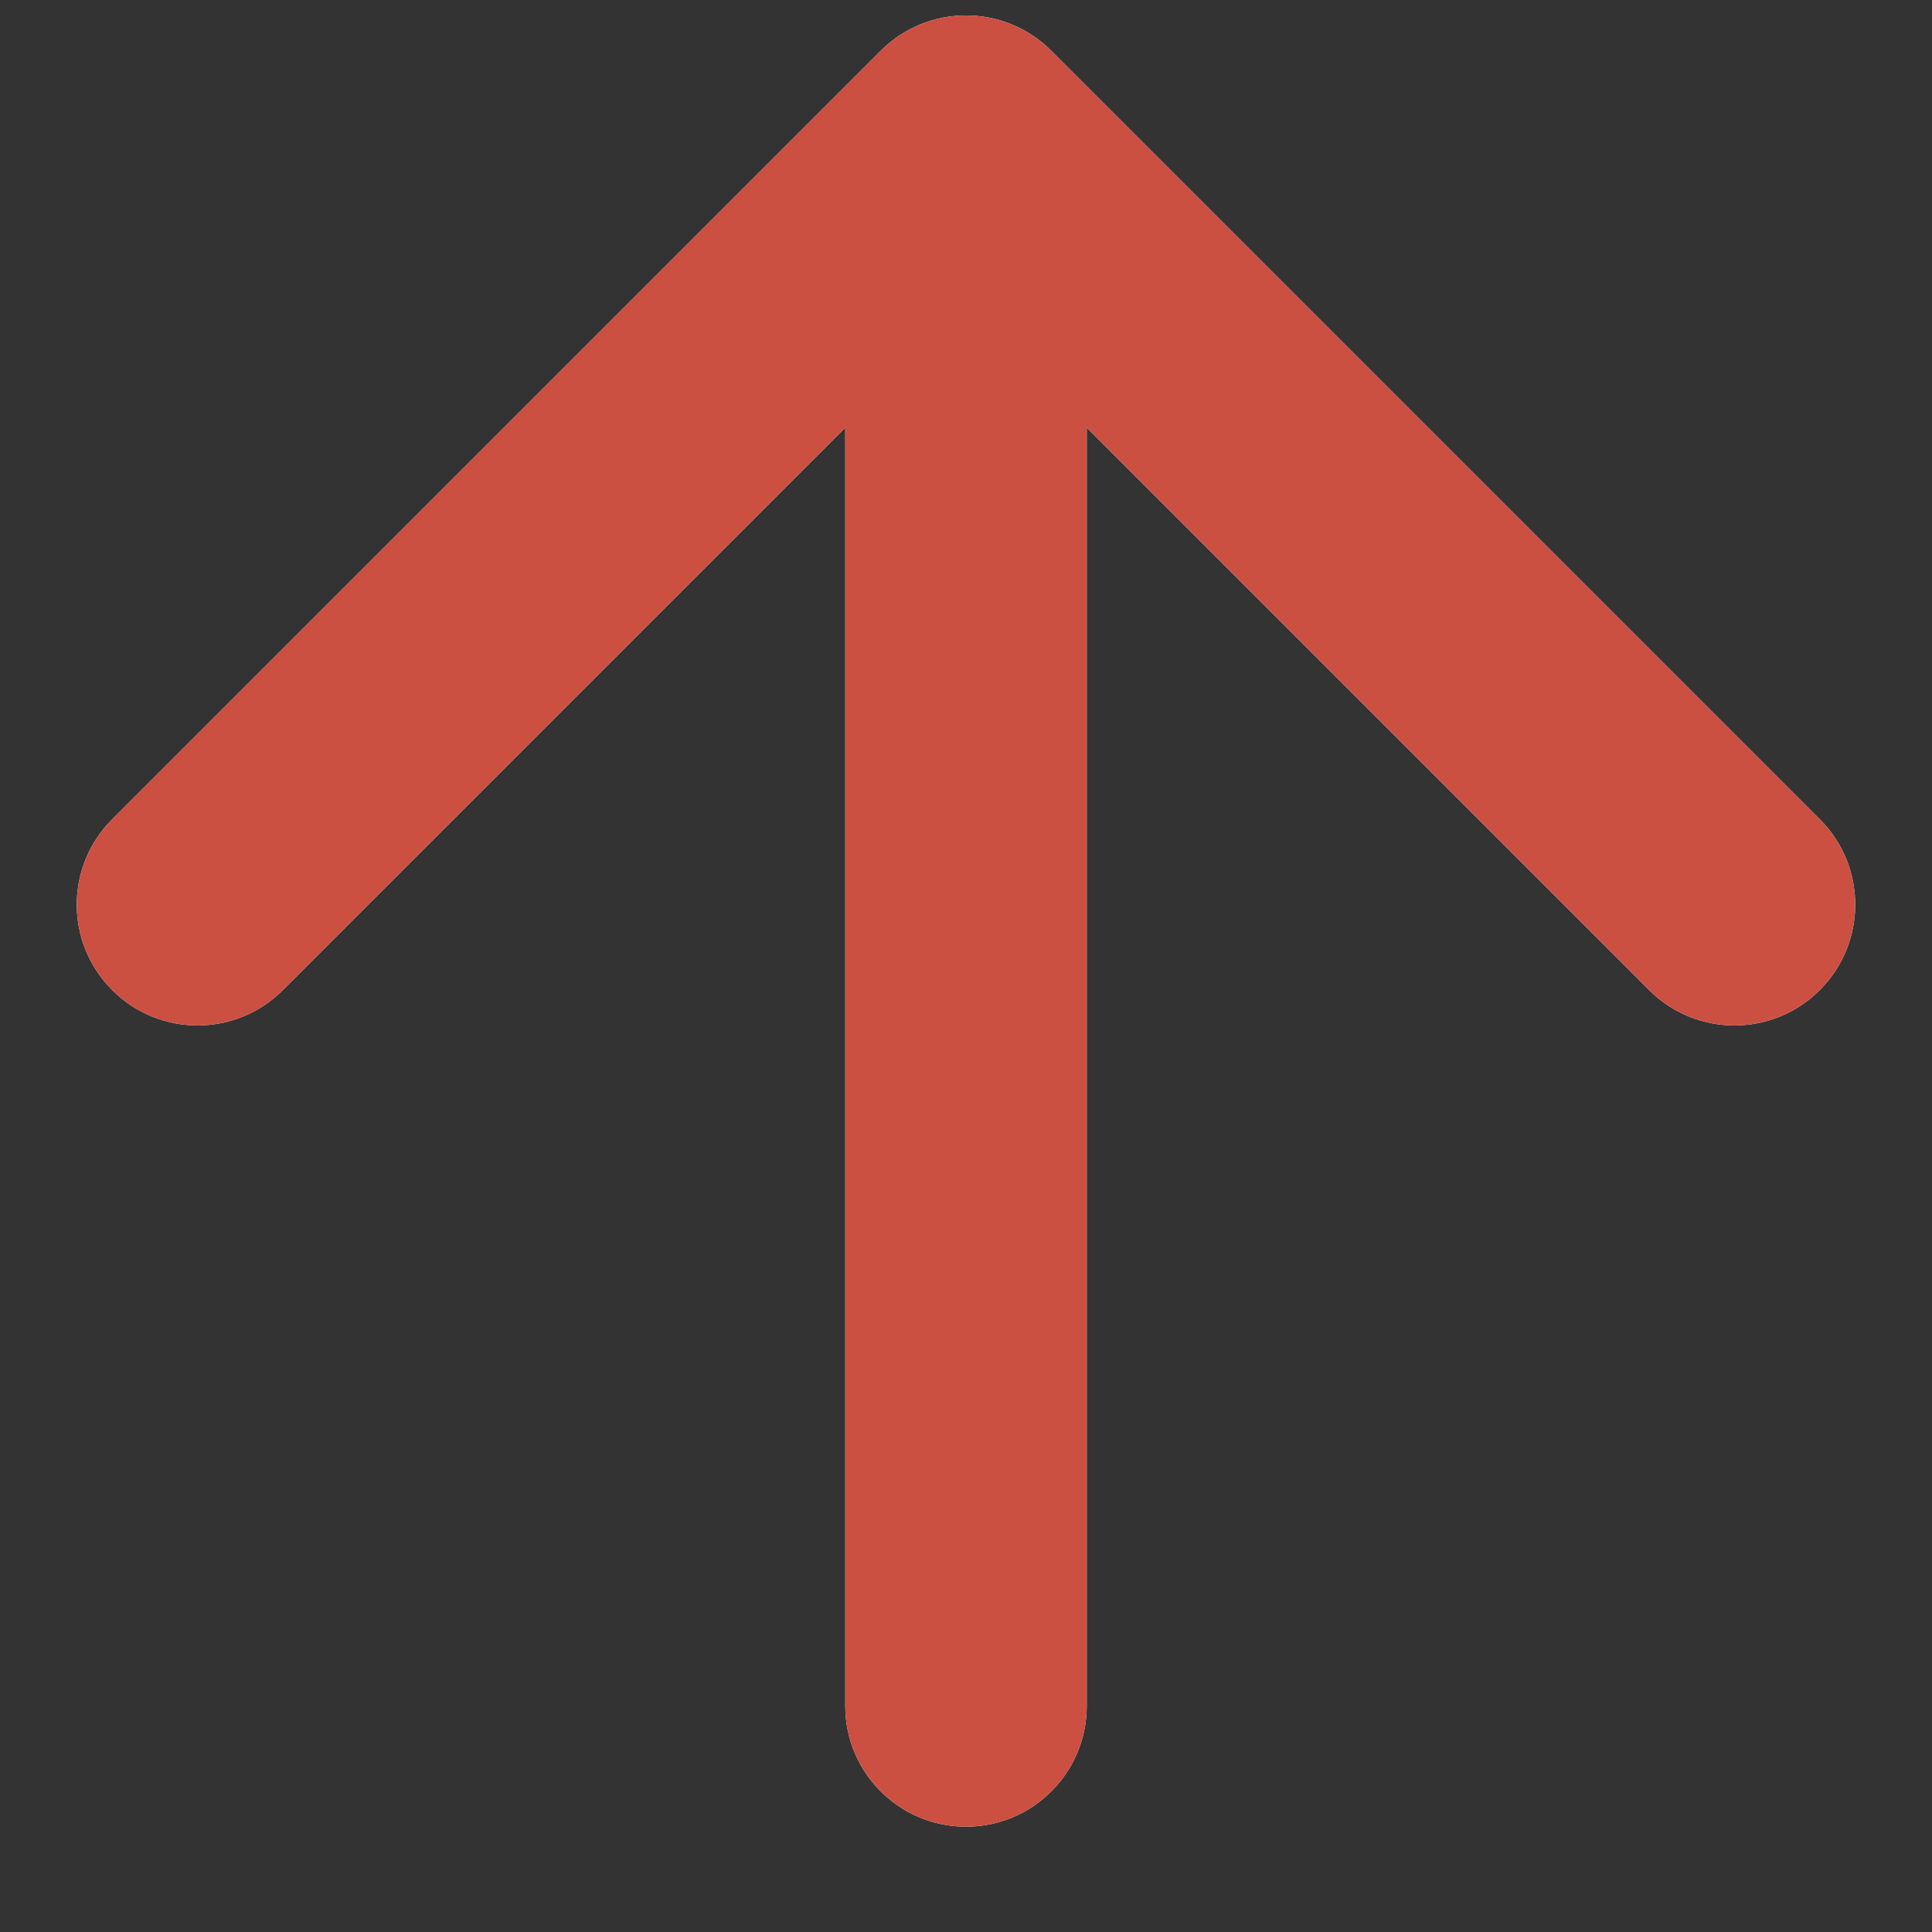 <?xml version="1.0" encoding="UTF-8"?> <svg xmlns="http://www.w3.org/2000/svg" width="16" height="16" viewBox="0 0 16 16" fill="none"><rect x="0" y="0" width="16" height="16" fill="#333333" stroke="none"/><g id="Arrow 2"><path d="M7 14.128C7 14.68 7.448 15.128 8 15.128C8.552 15.128 9 14.68 9 14.128L7 14.128ZM8.707 0.421C8.317 0.03 7.683 0.03 7.293 0.421L0.929 6.785C0.538 7.175 0.538 7.808 0.929 8.199C1.319 8.59 1.953 8.59 2.343 8.199L8 2.542L13.657 8.199C14.047 8.59 14.681 8.59 15.071 8.199C15.462 7.808 15.462 7.175 15.071 6.785L8.707 0.421ZM9 14.128L9 1.128L7 1.128L7 14.128L9 14.128Z" fill="white"></path><path d="M7 14.128C7 14.68 7.448 15.128 8 15.128C8.552 15.128 9 14.68 9 14.128L7 14.128ZM8.707 0.421C8.317 0.03 7.683 0.03 7.293 0.421L0.929 6.785C0.538 7.175 0.538 7.808 0.929 8.199C1.319 8.59 1.953 8.59 2.343 8.199L8 2.542L13.657 8.199C14.047 8.59 14.681 8.59 15.071 8.199C15.462 7.808 15.462 7.175 15.071 6.785L8.707 0.421ZM9 14.128L9 1.128L7 1.128L7 14.128L9 14.128Z" fill="#CB5042"></path></g></svg> 